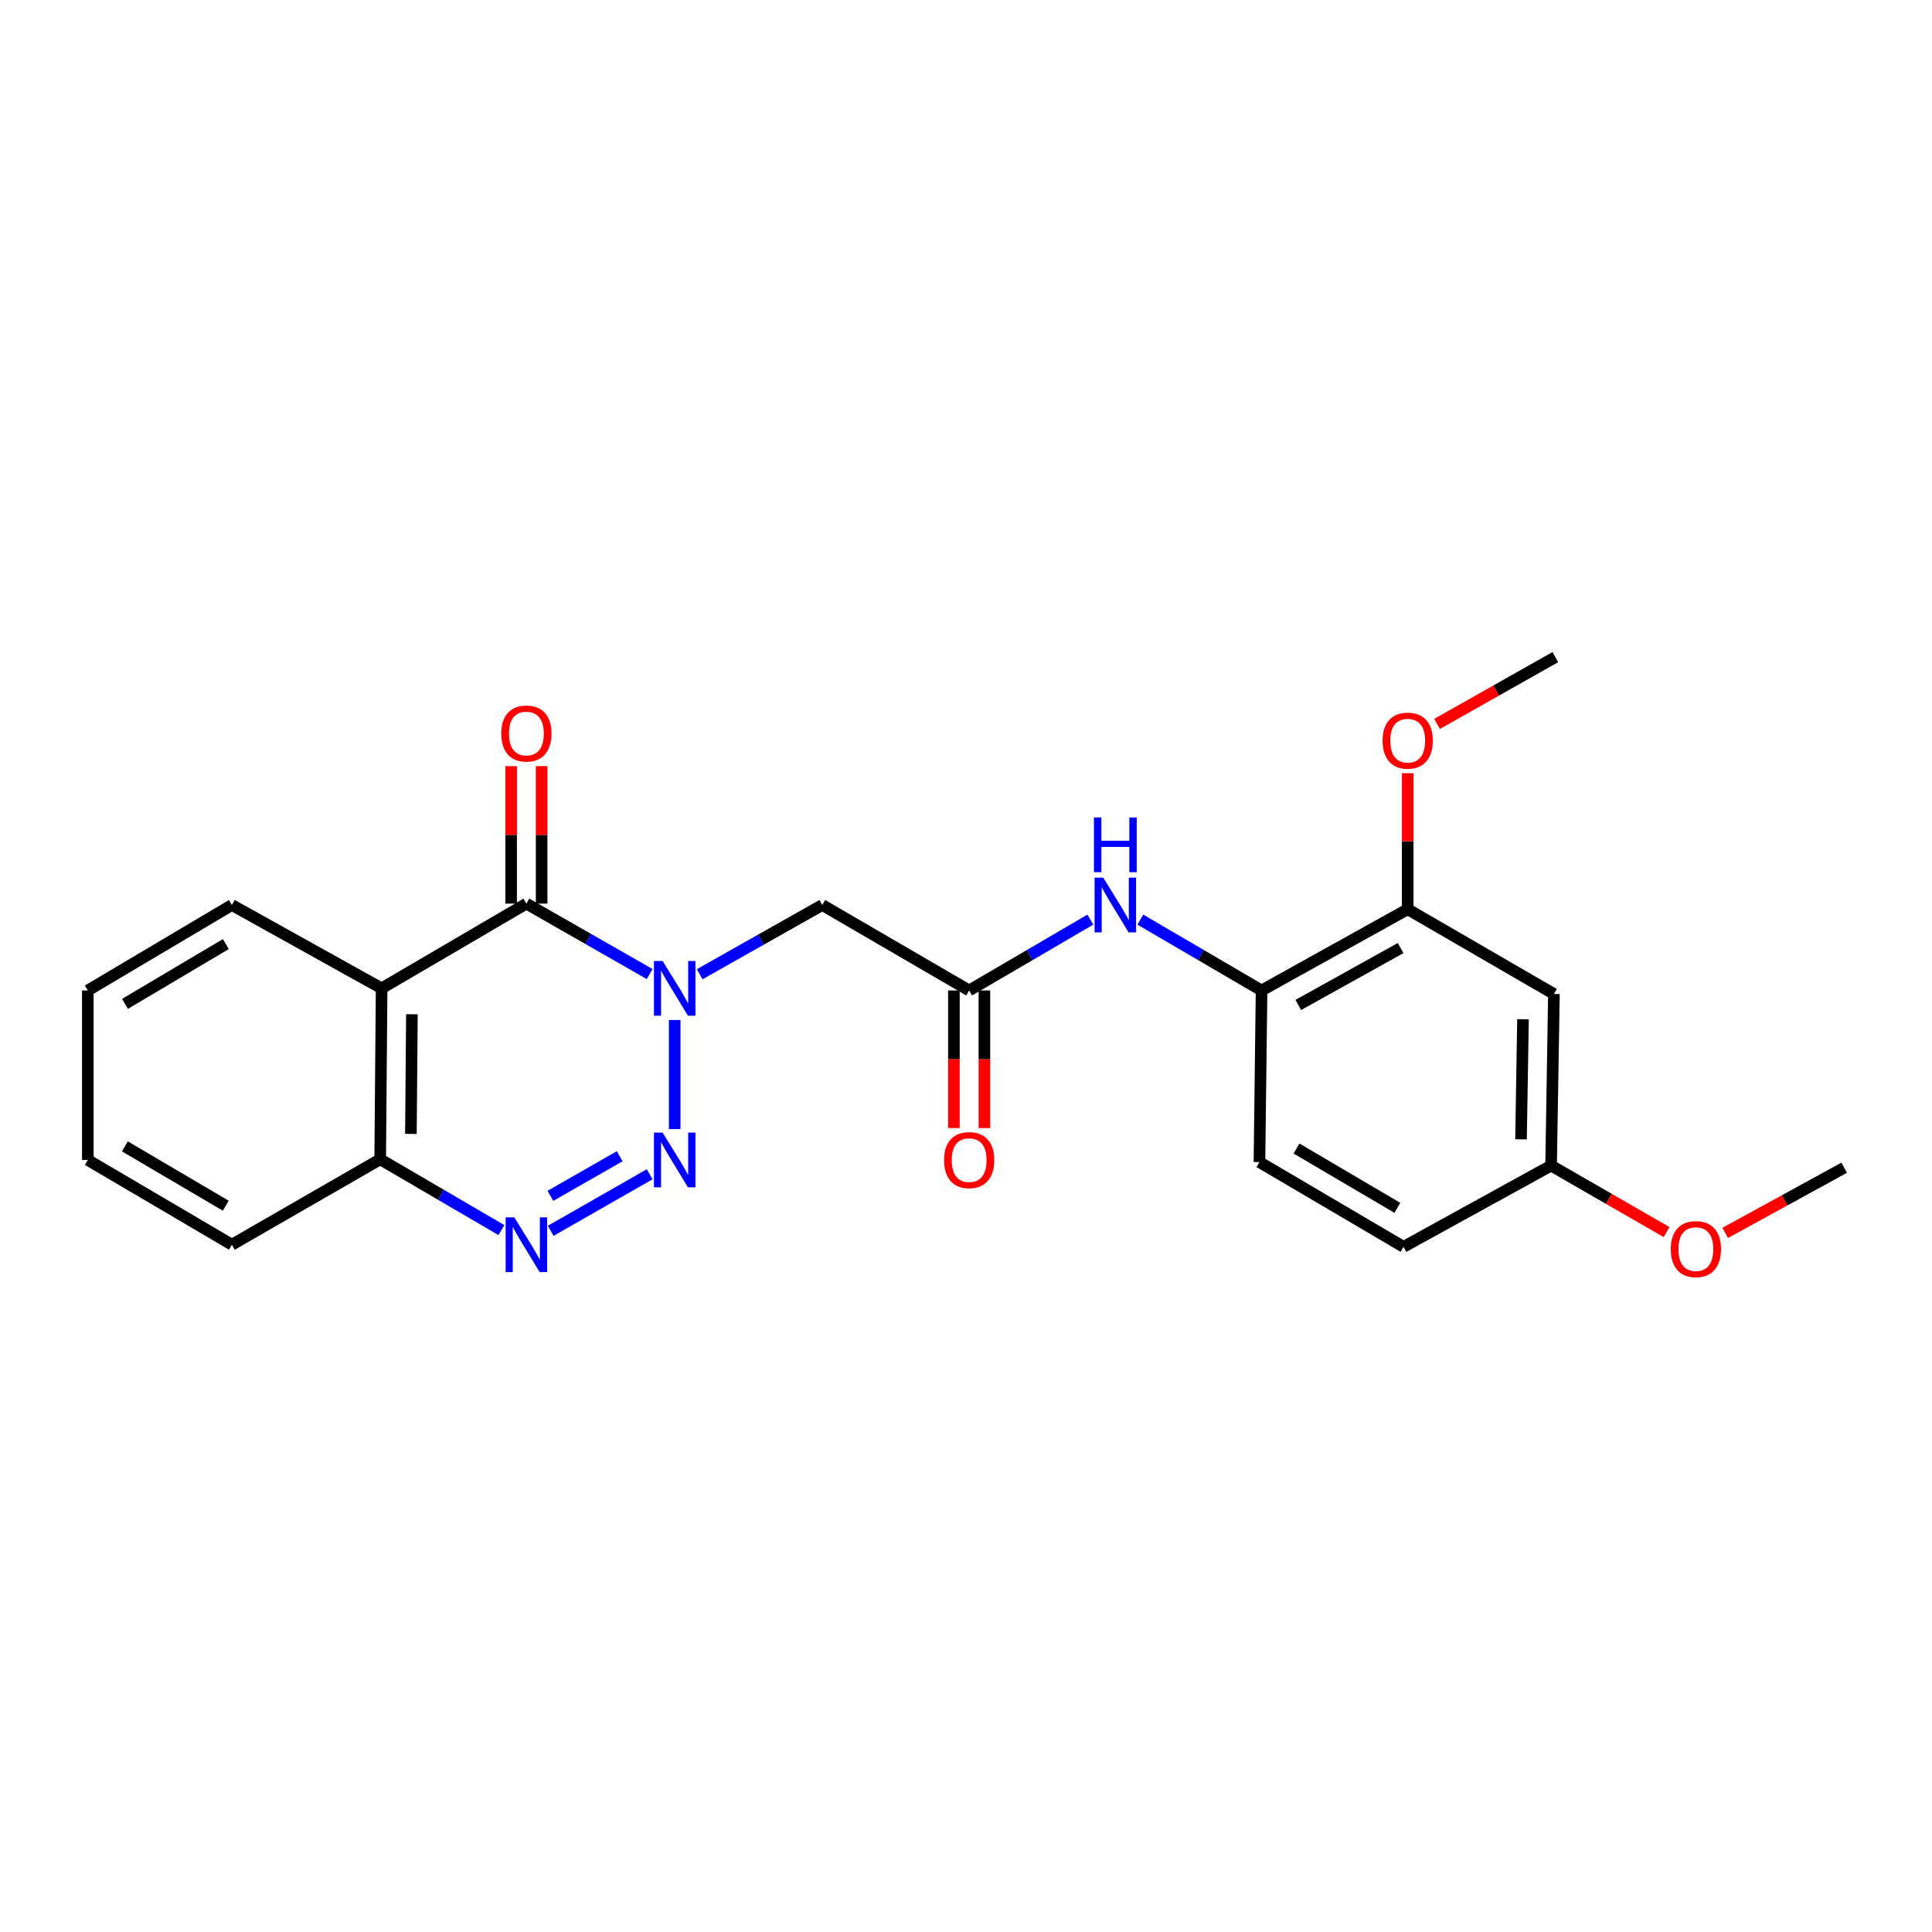<?xml version='1.0' encoding='iso-8859-1'?>
<svg version='1.1' baseProfile='full'
              xmlns='http://www.w3.org/2000/svg'
                      xmlns:rdkit='http://www.rdkit.org/xml'
                      xmlns:xlink='http://www.w3.org/1999/xlink'
                  xml:space='preserve'
width='1000px' height='1000px' viewBox='0 0 1000 1000'>
<!-- END OF HEADER -->
<rect style='opacity:1.0;fill:#FFFFFF;stroke:none' width='1000' height='1000' x='0' y='0'> </rect>
<path class='bond-0' d='M 349.219,527.95 L 349.219,584.422' style='fill:none;fill-rule:evenodd;stroke:#0000FF;stroke-width:6px;stroke-linecap:butt;stroke-linejoin:miter;stroke-opacity:1' />
<path class='bond-1' d='M 336.268,504.17 L 304.362,485.938' style='fill:none;fill-rule:evenodd;stroke:#0000FF;stroke-width:6px;stroke-linecap:butt;stroke-linejoin:miter;stroke-opacity:1' />
<path class='bond-1' d='M 304.362,485.938 L 272.455,467.706' style='fill:none;fill-rule:evenodd;stroke:#000000;stroke-width:6px;stroke-linecap:butt;stroke-linejoin:miter;stroke-opacity:1' />
<path class='bond-4' d='M 362.152,504.267 L 393.883,486.35' style='fill:none;fill-rule:evenodd;stroke:#0000FF;stroke-width:6px;stroke-linecap:butt;stroke-linejoin:miter;stroke-opacity:1' />
<path class='bond-4' d='M 393.883,486.35 L 425.614,468.434' style='fill:none;fill-rule:evenodd;stroke:#000000;stroke-width:6px;stroke-linecap:butt;stroke-linejoin:miter;stroke-opacity:1' />
<path class='bond-2' d='M 336.268,607.793 L 285.033,637.07' style='fill:none;fill-rule:evenodd;stroke:#0000FF;stroke-width:6px;stroke-linecap:butt;stroke-linejoin:miter;stroke-opacity:1' />
<path class='bond-2' d='M 320.75,598.477 L 284.885,618.97' style='fill:none;fill-rule:evenodd;stroke:#0000FF;stroke-width:6px;stroke-linecap:butt;stroke-linejoin:miter;stroke-opacity:1' />
<path class='bond-3' d='M 272.455,467.706 L 197.525,511.57' style='fill:none;fill-rule:evenodd;stroke:#000000;stroke-width:6px;stroke-linecap:butt;stroke-linejoin:miter;stroke-opacity:1' />
<path class='bond-11' d='M 280.349,467.706 L 280.349,432.131' style='fill:none;fill-rule:evenodd;stroke:#000000;stroke-width:6px;stroke-linecap:butt;stroke-linejoin:miter;stroke-opacity:1' />
<path class='bond-11' d='M 280.349,432.131 L 280.349,396.556' style='fill:none;fill-rule:evenodd;stroke:#FF0000;stroke-width:6px;stroke-linecap:butt;stroke-linejoin:miter;stroke-opacity:1' />
<path class='bond-11' d='M 264.562,467.706 L 264.562,432.131' style='fill:none;fill-rule:evenodd;stroke:#000000;stroke-width:6px;stroke-linecap:butt;stroke-linejoin:miter;stroke-opacity:1' />
<path class='bond-11' d='M 264.562,432.131 L 264.562,396.556' style='fill:none;fill-rule:evenodd;stroke:#FF0000;stroke-width:6px;stroke-linecap:butt;stroke-linejoin:miter;stroke-opacity:1' />
<path class='bond-24' d='M 259.524,636.7 L 228.156,618.371' style='fill:none;fill-rule:evenodd;stroke:#0000FF;stroke-width:6px;stroke-linecap:butt;stroke-linejoin:miter;stroke-opacity:1' />
<path class='bond-24' d='M 228.156,618.371 L 196.788,600.042' style='fill:none;fill-rule:evenodd;stroke:#000000;stroke-width:6px;stroke-linecap:butt;stroke-linejoin:miter;stroke-opacity:1' />
<path class='bond-6' d='M 197.525,511.57 L 196.788,600.042' style='fill:none;fill-rule:evenodd;stroke:#000000;stroke-width:6px;stroke-linecap:butt;stroke-linejoin:miter;stroke-opacity:1' />
<path class='bond-6' d='M 213.202,524.972 L 212.686,586.903' style='fill:none;fill-rule:evenodd;stroke:#000000;stroke-width:6px;stroke-linecap:butt;stroke-linejoin:miter;stroke-opacity:1' />
<path class='bond-15' d='M 197.525,511.57 L 120.025,468.434' style='fill:none;fill-rule:evenodd;stroke:#000000;stroke-width:6px;stroke-linecap:butt;stroke-linejoin:miter;stroke-opacity:1' />
<path class='bond-5' d='M 425.614,468.434 L 501.631,512.666' style='fill:none;fill-rule:evenodd;stroke:#000000;stroke-width:6px;stroke-linecap:butt;stroke-linejoin:miter;stroke-opacity:1' />
<path class='bond-7' d='M 501.631,512.666 L 532.999,494.33' style='fill:none;fill-rule:evenodd;stroke:#000000;stroke-width:6px;stroke-linecap:butt;stroke-linejoin:miter;stroke-opacity:1' />
<path class='bond-7' d='M 532.999,494.33 L 564.367,475.993' style='fill:none;fill-rule:evenodd;stroke:#0000FF;stroke-width:6px;stroke-linecap:butt;stroke-linejoin:miter;stroke-opacity:1' />
<path class='bond-12' d='M 493.738,512.666 L 493.738,548.273' style='fill:none;fill-rule:evenodd;stroke:#000000;stroke-width:6px;stroke-linecap:butt;stroke-linejoin:miter;stroke-opacity:1' />
<path class='bond-12' d='M 493.738,548.273 L 493.738,583.88' style='fill:none;fill-rule:evenodd;stroke:#FF0000;stroke-width:6px;stroke-linecap:butt;stroke-linejoin:miter;stroke-opacity:1' />
<path class='bond-12' d='M 509.525,512.666 L 509.525,548.273' style='fill:none;fill-rule:evenodd;stroke:#000000;stroke-width:6px;stroke-linecap:butt;stroke-linejoin:miter;stroke-opacity:1' />
<path class='bond-12' d='M 509.525,548.273 L 509.525,583.88' style='fill:none;fill-rule:evenodd;stroke:#FF0000;stroke-width:6px;stroke-linecap:butt;stroke-linejoin:miter;stroke-opacity:1' />
<path class='bond-19' d='M 196.788,600.042 L 120.025,644.256' style='fill:none;fill-rule:evenodd;stroke:#000000;stroke-width:6px;stroke-linecap:butt;stroke-linejoin:miter;stroke-opacity:1' />
<path class='bond-8' d='M 590.23,475.992 L 621.606,494.329' style='fill:none;fill-rule:evenodd;stroke:#0000FF;stroke-width:6px;stroke-linecap:butt;stroke-linejoin:miter;stroke-opacity:1' />
<path class='bond-8' d='M 621.606,494.329 L 652.983,512.666' style='fill:none;fill-rule:evenodd;stroke:#000000;stroke-width:6px;stroke-linecap:butt;stroke-linejoin:miter;stroke-opacity:1' />
<path class='bond-9' d='M 652.983,512.666 L 728.623,470.618' style='fill:none;fill-rule:evenodd;stroke:#000000;stroke-width:6px;stroke-linecap:butt;stroke-linejoin:miter;stroke-opacity:1' />
<path class='bond-9' d='M 672,520.158 L 724.948,490.724' style='fill:none;fill-rule:evenodd;stroke:#000000;stroke-width:6px;stroke-linecap:butt;stroke-linejoin:miter;stroke-opacity:1' />
<path class='bond-13' d='M 652.983,512.666 L 651.886,601.498' style='fill:none;fill-rule:evenodd;stroke:#000000;stroke-width:6px;stroke-linecap:butt;stroke-linejoin:miter;stroke-opacity:1' />
<path class='bond-10' d='M 728.623,470.618 L 804.308,514.482' style='fill:none;fill-rule:evenodd;stroke:#000000;stroke-width:6px;stroke-linecap:butt;stroke-linejoin:miter;stroke-opacity:1' />
<path class='bond-17' d='M 728.623,470.618 L 728.623,435.419' style='fill:none;fill-rule:evenodd;stroke:#000000;stroke-width:6px;stroke-linecap:butt;stroke-linejoin:miter;stroke-opacity:1' />
<path class='bond-17' d='M 728.623,435.419 L 728.623,400.22' style='fill:none;fill-rule:evenodd;stroke:#FF0000;stroke-width:6px;stroke-linecap:butt;stroke-linejoin:miter;stroke-opacity:1' />
<path class='bond-26' d='M 804.308,514.482 L 802.843,603.305' style='fill:none;fill-rule:evenodd;stroke:#000000;stroke-width:6px;stroke-linecap:butt;stroke-linejoin:miter;stroke-opacity:1' />
<path class='bond-26' d='M 788.303,527.545 L 787.277,589.721' style='fill:none;fill-rule:evenodd;stroke:#000000;stroke-width:6px;stroke-linecap:butt;stroke-linejoin:miter;stroke-opacity:1' />
<path class='bond-16' d='M 651.886,601.498 L 726.448,645.362' style='fill:none;fill-rule:evenodd;stroke:#000000;stroke-width:6px;stroke-linecap:butt;stroke-linejoin:miter;stroke-opacity:1' />
<path class='bond-16' d='M 671.076,594.47 L 723.269,625.174' style='fill:none;fill-rule:evenodd;stroke:#000000;stroke-width:6px;stroke-linecap:butt;stroke-linejoin:miter;stroke-opacity:1' />
<path class='bond-14' d='M 802.843,603.305 L 726.448,645.362' style='fill:none;fill-rule:evenodd;stroke:#000000;stroke-width:6px;stroke-linecap:butt;stroke-linejoin:miter;stroke-opacity:1' />
<path class='bond-18' d='M 802.843,603.305 L 832.732,620.516' style='fill:none;fill-rule:evenodd;stroke:#000000;stroke-width:6px;stroke-linecap:butt;stroke-linejoin:miter;stroke-opacity:1' />
<path class='bond-18' d='M 832.732,620.516 L 862.62,637.727' style='fill:none;fill-rule:evenodd;stroke:#FF0000;stroke-width:6px;stroke-linecap:butt;stroke-linejoin:miter;stroke-opacity:1' />
<path class='bond-22' d='M 120.025,468.434 L 45.455,512.666' style='fill:none;fill-rule:evenodd;stroke:#000000;stroke-width:6px;stroke-linecap:butt;stroke-linejoin:miter;stroke-opacity:1' />
<path class='bond-22' d='M 116.894,488.648 L 64.694,519.61' style='fill:none;fill-rule:evenodd;stroke:#000000;stroke-width:6px;stroke-linecap:butt;stroke-linejoin:miter;stroke-opacity:1' />
<path class='bond-20' d='M 743.818,374.697 L 774.431,357.411' style='fill:none;fill-rule:evenodd;stroke:#FF0000;stroke-width:6px;stroke-linecap:butt;stroke-linejoin:miter;stroke-opacity:1' />
<path class='bond-20' d='M 774.431,357.411 L 805.045,340.124' style='fill:none;fill-rule:evenodd;stroke:#000000;stroke-width:6px;stroke-linecap:butt;stroke-linejoin:miter;stroke-opacity:1' />
<path class='bond-21' d='M 892.97,638.138 L 923.758,621.274' style='fill:none;fill-rule:evenodd;stroke:#FF0000;stroke-width:6px;stroke-linecap:butt;stroke-linejoin:miter;stroke-opacity:1' />
<path class='bond-21' d='M 923.758,621.274 L 954.545,604.41' style='fill:none;fill-rule:evenodd;stroke:#000000;stroke-width:6px;stroke-linecap:butt;stroke-linejoin:miter;stroke-opacity:1' />
<path class='bond-25' d='M 120.025,644.256 L 45.455,600.393' style='fill:none;fill-rule:evenodd;stroke:#000000;stroke-width:6px;stroke-linecap:butt;stroke-linejoin:miter;stroke-opacity:1' />
<path class='bond-25' d='M 116.844,624.069 L 64.645,593.364' style='fill:none;fill-rule:evenodd;stroke:#000000;stroke-width:6px;stroke-linecap:butt;stroke-linejoin:miter;stroke-opacity:1' />
<path class='bond-23' d='M 45.455,512.666 L 45.455,600.393' style='fill:none;fill-rule:evenodd;stroke:#000000;stroke-width:6px;stroke-linecap:butt;stroke-linejoin:miter;stroke-opacity:1' />
<path  class='atom-0' d='M 342.959 497.41
L 352.239 512.41
Q 353.159 513.89, 354.639 516.57
Q 356.119 519.25, 356.199 519.41
L 356.199 497.41
L 359.959 497.41
L 359.959 525.73
L 356.079 525.73
L 346.119 509.33
Q 344.959 507.41, 343.719 505.21
Q 342.519 503.01, 342.159 502.33
L 342.159 525.73
L 338.479 525.73
L 338.479 497.41
L 342.959 497.41
' fill='#0000FF'/>
<path  class='atom-1' d='M 342.959 586.233
L 352.239 601.233
Q 353.159 602.713, 354.639 605.393
Q 356.119 608.073, 356.199 608.233
L 356.199 586.233
L 359.959 586.233
L 359.959 614.553
L 356.079 614.553
L 346.119 598.153
Q 344.959 596.233, 343.719 594.033
Q 342.519 591.833, 342.159 591.153
L 342.159 614.553
L 338.479 614.553
L 338.479 586.233
L 342.959 586.233
' fill='#0000FF'/>
<path  class='atom-3' d='M 266.195 630.096
L 275.475 645.096
Q 276.395 646.576, 277.875 649.256
Q 279.355 651.936, 279.435 652.096
L 279.435 630.096
L 283.195 630.096
L 283.195 658.416
L 279.315 658.416
L 269.355 642.016
Q 268.195 640.096, 266.955 637.896
Q 265.755 635.696, 265.395 635.016
L 265.395 658.416
L 261.715 658.416
L 261.715 630.096
L 266.195 630.096
' fill='#0000FF'/>
<path  class='atom-8' d='M 571.038 454.274
L 580.318 469.274
Q 581.238 470.754, 582.718 473.434
Q 584.198 476.114, 584.278 476.274
L 584.278 454.274
L 588.038 454.274
L 588.038 482.594
L 584.158 482.594
L 574.198 466.194
Q 573.038 464.274, 571.798 462.074
Q 570.598 459.874, 570.238 459.194
L 570.238 482.594
L 566.558 482.594
L 566.558 454.274
L 571.038 454.274
' fill='#0000FF'/>
<path  class='atom-8' d='M 566.218 423.122
L 570.058 423.122
L 570.058 435.162
L 584.538 435.162
L 584.538 423.122
L 588.378 423.122
L 588.378 451.442
L 584.538 451.442
L 584.538 438.362
L 570.058 438.362
L 570.058 451.442
L 566.218 451.442
L 566.218 423.122
' fill='#0000FF'/>
<path  class='atom-12' d='M 259.455 379.673
Q 259.455 372.873, 262.815 369.073
Q 266.175 365.273, 272.455 365.273
Q 278.735 365.273, 282.095 369.073
Q 285.455 372.873, 285.455 379.673
Q 285.455 386.553, 282.055 390.473
Q 278.655 394.353, 272.455 394.353
Q 266.215 394.353, 262.815 390.473
Q 259.455 386.593, 259.455 379.673
M 272.455 391.153
Q 276.775 391.153, 279.095 388.273
Q 281.455 385.353, 281.455 379.673
Q 281.455 374.113, 279.095 371.313
Q 276.775 368.473, 272.455 368.473
Q 268.135 368.473, 265.775 371.273
Q 263.455 374.073, 263.455 379.673
Q 263.455 385.393, 265.775 388.273
Q 268.135 391.153, 272.455 391.153
' fill='#FF0000'/>
<path  class='atom-13' d='M 488.631 600.473
Q 488.631 593.673, 491.991 589.873
Q 495.351 586.073, 501.631 586.073
Q 507.911 586.073, 511.271 589.873
Q 514.631 593.673, 514.631 600.473
Q 514.631 607.353, 511.231 611.273
Q 507.831 615.153, 501.631 615.153
Q 495.391 615.153, 491.991 611.273
Q 488.631 607.393, 488.631 600.473
M 501.631 611.953
Q 505.951 611.953, 508.271 609.073
Q 510.631 606.153, 510.631 600.473
Q 510.631 594.913, 508.271 592.113
Q 505.951 589.273, 501.631 589.273
Q 497.311 589.273, 494.951 592.073
Q 492.631 594.873, 492.631 600.473
Q 492.631 606.193, 494.951 609.073
Q 497.311 611.953, 501.631 611.953
' fill='#FF0000'/>
<path  class='atom-18' d='M 715.623 383.357
Q 715.623 376.557, 718.983 372.757
Q 722.343 368.957, 728.623 368.957
Q 734.903 368.957, 738.263 372.757
Q 741.623 376.557, 741.623 383.357
Q 741.623 390.237, 738.223 394.157
Q 734.823 398.037, 728.623 398.037
Q 722.383 398.037, 718.983 394.157
Q 715.623 390.277, 715.623 383.357
M 728.623 394.837
Q 732.943 394.837, 735.263 391.957
Q 737.623 389.037, 737.623 383.357
Q 737.623 377.797, 735.263 374.997
Q 732.943 372.157, 728.623 372.157
Q 724.303 372.157, 721.943 374.957
Q 719.623 377.757, 719.623 383.357
Q 719.623 389.077, 721.943 391.957
Q 724.303 394.837, 728.623 394.837
' fill='#FF0000'/>
<path  class='atom-19' d='M 864.782 646.538
Q 864.782 639.738, 868.142 635.938
Q 871.502 632.138, 877.782 632.138
Q 884.062 632.138, 887.422 635.938
Q 890.782 639.738, 890.782 646.538
Q 890.782 653.418, 887.382 657.338
Q 883.982 661.218, 877.782 661.218
Q 871.542 661.218, 868.142 657.338
Q 864.782 653.458, 864.782 646.538
M 877.782 658.018
Q 882.102 658.018, 884.422 655.138
Q 886.782 652.218, 886.782 646.538
Q 886.782 640.978, 884.422 638.178
Q 882.102 635.338, 877.782 635.338
Q 873.462 635.338, 871.102 638.138
Q 868.782 640.938, 868.782 646.538
Q 868.782 652.258, 871.102 655.138
Q 873.462 658.018, 877.782 658.018
' fill='#FF0000'/>
</svg>
